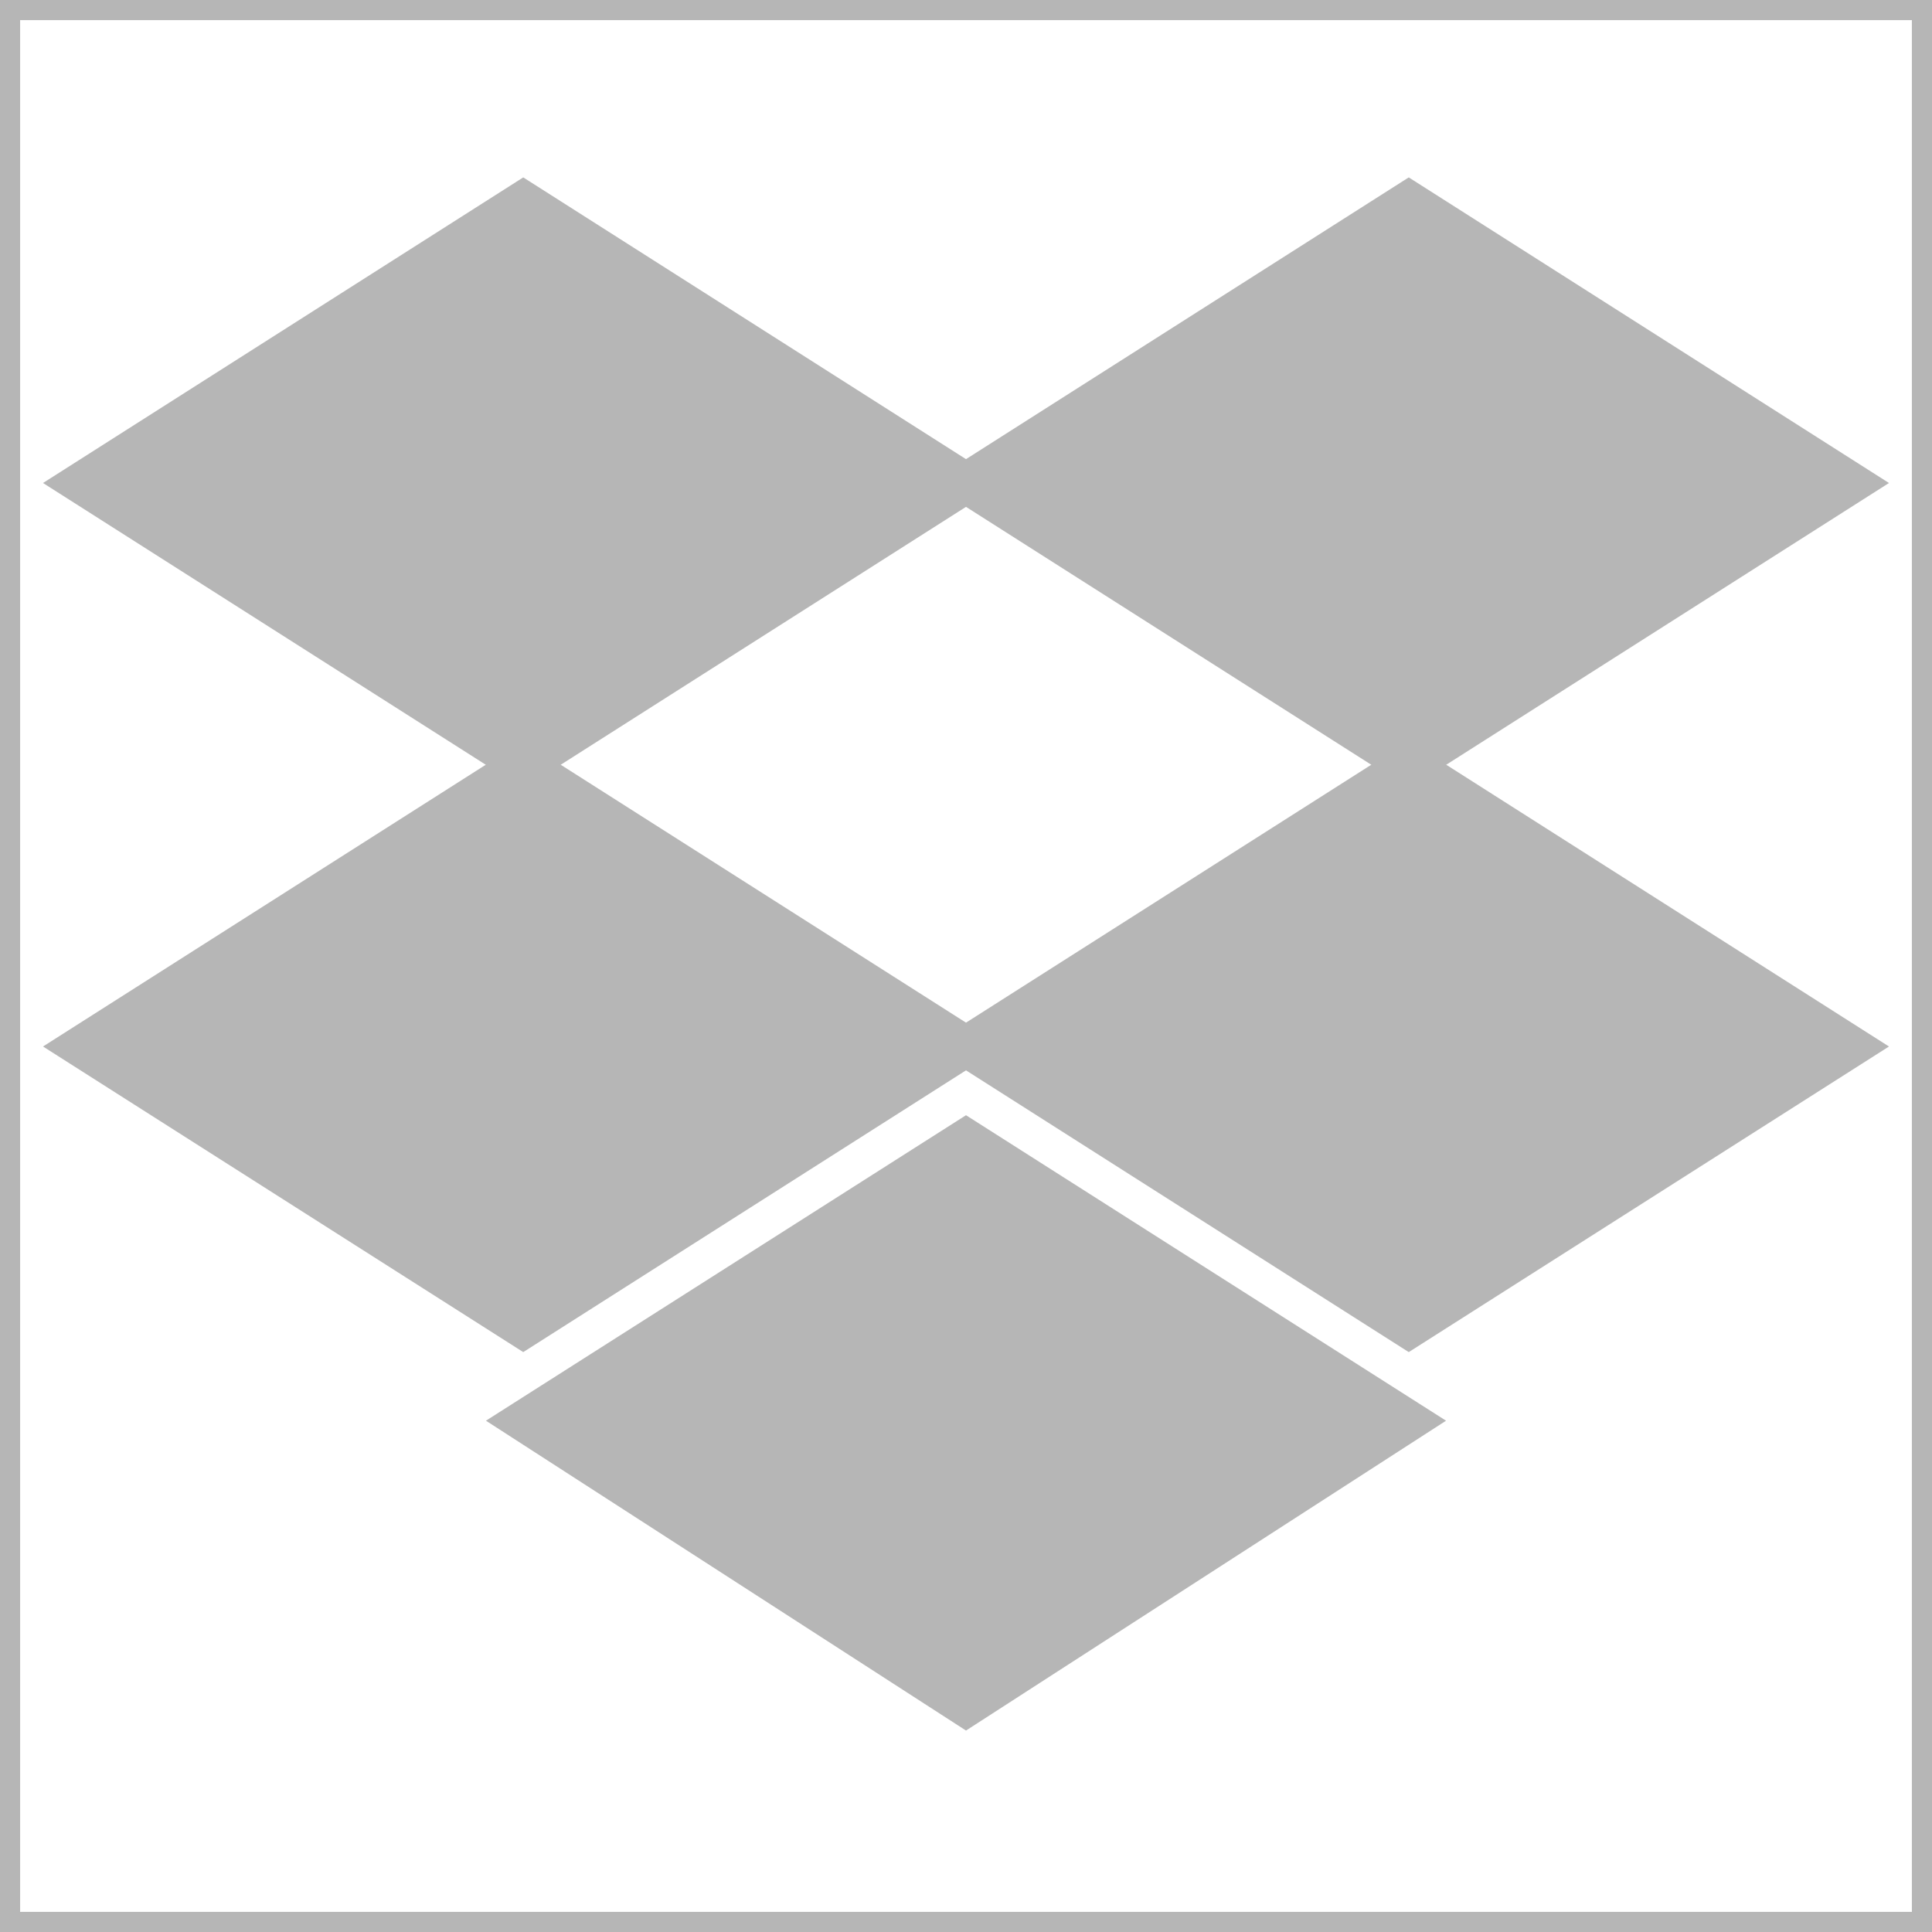 <!DOCTYPE svg PUBLIC "-//W3C//DTD SVG 1.1//EN" "http://www.w3.org/Graphics/SVG/1.1/DTD/svg11.dtd">
<!-- Uploaded to: SVG Repo, www.svgrepo.com, Transformed by: SVG Repo Mixer Tools -->
<svg width="64px" height="64px" viewBox="0 0 48 48" xmlns="http://www.w3.org/2000/svg" fill="#b6b6b6" stroke="#b6b6b6">
<g id="SVGRepo_bgCarrier" stroke-width="0"/>
<g id="SVGRepo_tracerCarrier" stroke-linecap="round" stroke-linejoin="round"/>
<g id="SVGRepo_iconCarrier"> <title>dropbox</title> <g id="Layer_2" data-name="Layer 2"> <g id="invisible_box" data-name="invisible box"> <rect width="48" height="48" fill="none"/> </g> <g id="icons_Q2" data-name="icons Q2"> <g> <polygon points="13 35.3 24 42.4 35 35.3 24 28.3 13 35.3"/> <polygon points="2 26 13 33 24 26 13 19 2 26"/> <polygon points="24 26 35 33 46 26 35 19 24 26"/> <polygon points="46 12 35 5 24 12 35 19 46 12"/> <polygon points="13 5 2 12 13 19 24 12 13 5"/> </g> </g> </g> </g>
</svg>